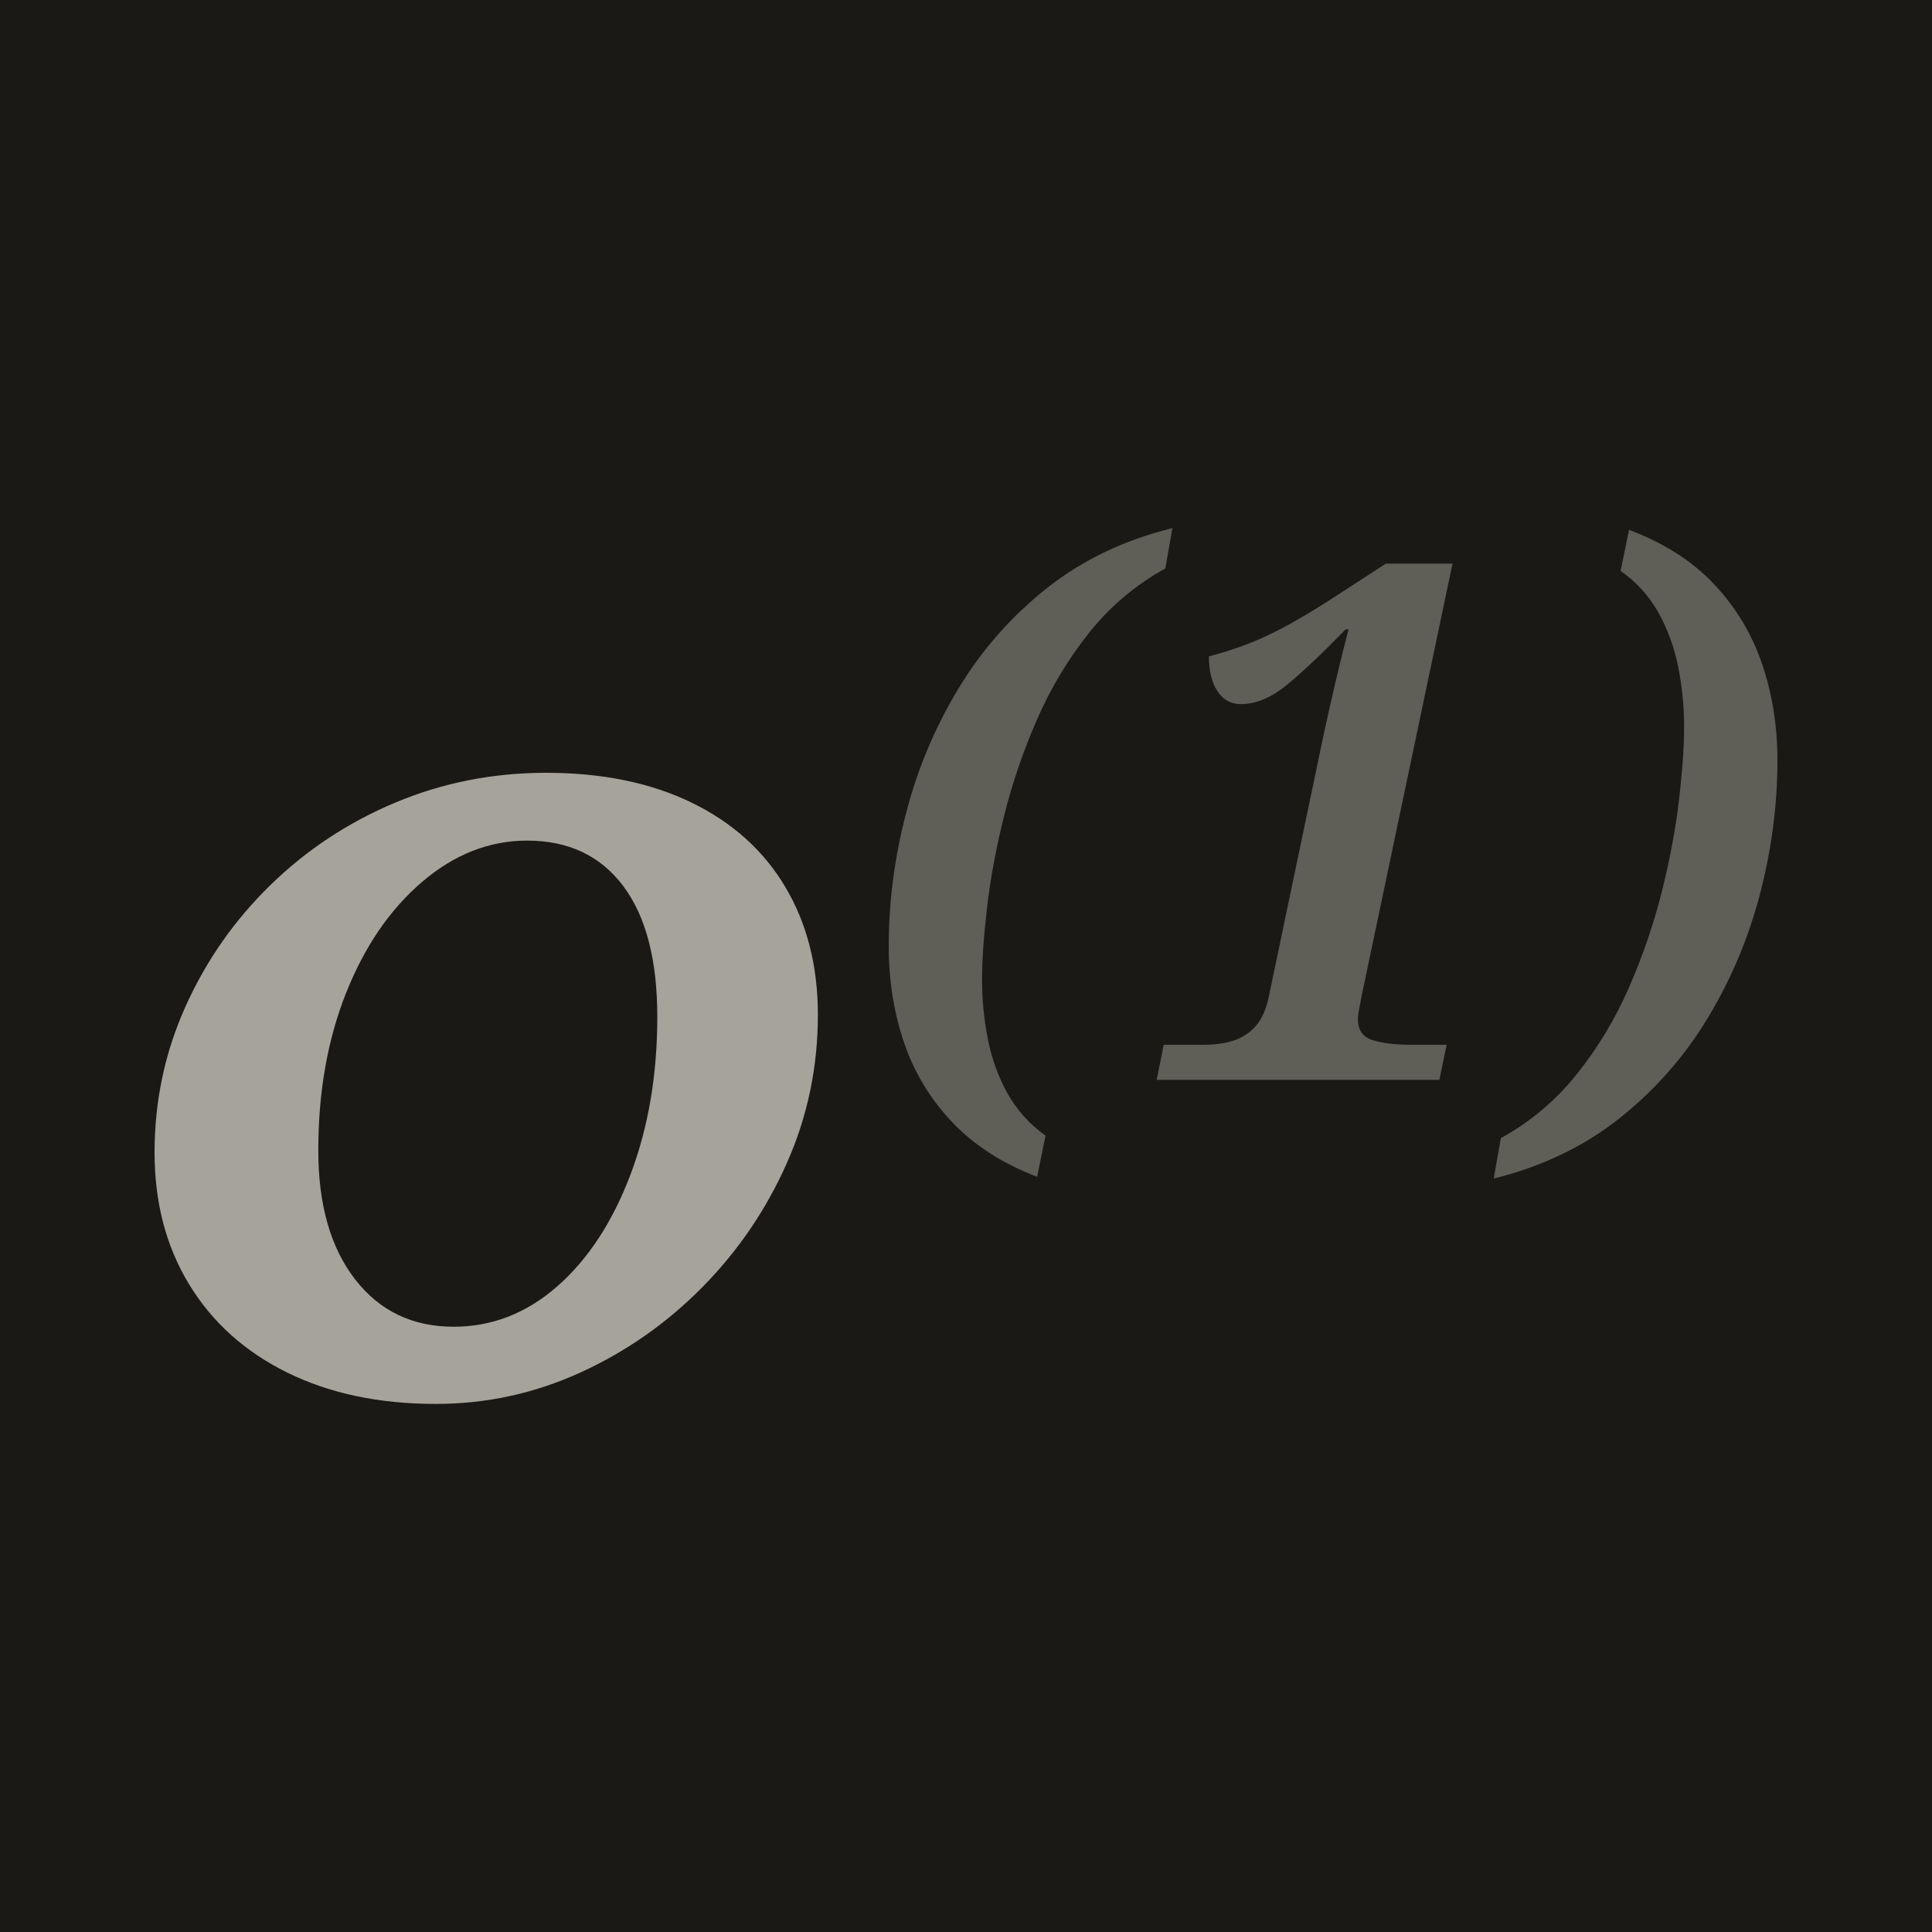 
<svg width="128px" height="128px" viewBox="0 0 128 128" version="1.1" xmlns="http://www.w3.org/2000/svg" xmlns:xlink="http://www.w3.org/1999/xlink">
    <g id="Page-1" stroke="none" stroke-width="1" fill="none" fill-rule="evenodd">
        <g id="Group">
            <rect id="Rectangle" fill="#1A1915" x="0" y="0" width="128" height="128"></rect>
            <g id="Group-2" transform="translate(10.24, 34.987)" fill="#A6A39A" fill-rule="nonzero">
                <g id="O" transform="translate(0, 16.213)">
                    <path d="M18.636,41.813 C14.881,41.813 11.601,41.122 8.796,39.74 C5.992,38.358 3.824,36.411 2.295,33.9 C0.765,31.389 0,28.475 0,25.157 C0,21.748 0.684,18.522 2.051,15.481 C3.419,12.44 5.296,9.756 7.684,7.43 C10.071,5.103 12.829,3.283 15.958,1.97 C19.088,0.657 22.414,0 25.937,0 C29.645,0 32.856,0.657 35.568,1.97 C38.279,3.283 40.354,5.149 41.791,7.568 C43.228,9.987 43.947,12.809 43.947,16.034 C43.947,19.49 43.263,22.761 41.895,25.848 C40.528,28.935 38.662,31.677 36.298,34.073 C33.934,36.469 31.233,38.358 28.197,39.74 C25.16,41.122 21.973,41.813 18.636,41.813 Z M19.818,36.699 C22.367,36.699 24.662,35.801 26.702,34.004 C28.741,32.207 30.352,29.742 31.535,26.608 C32.717,23.475 33.308,19.997 33.308,16.172 C33.308,12.394 32.554,9.503 31.048,7.499 C29.541,5.494 27.42,4.492 24.685,4.492 C22.182,4.492 19.864,5.402 17.732,7.222 C15.599,9.042 13.919,11.496 12.69,14.583 C11.462,17.67 10.848,21.149 10.848,25.019 C10.848,28.613 11.659,31.458 13.281,33.554 C14.904,35.651 17.083,36.699 19.818,36.699 Z" id="Shape"></path>
                </g>
                <g id="(1)" transform="translate(48.64, 0)" opacity="0.495">
                    <path d="M9.832,42.979 C7.534,42.101 5.657,40.894 4.201,39.356 C2.746,37.818 1.682,36.056 1.009,34.069 C0.336,32.083 0,29.959 0,27.697 C0,24.768 0.383,21.831 1.148,18.886 C1.913,15.94 3.074,13.183 4.63,10.613 C6.186,8.043 8.143,5.827 10.499,3.965 C12.856,2.104 15.622,0.782 18.797,0 L18.325,2.676 C16.366,3.755 14.686,5.172 13.286,6.924 C11.886,8.677 10.727,10.607 9.81,12.715 C8.893,14.823 8.17,16.947 7.639,19.086 C7.109,21.226 6.734,23.244 6.514,25.139 C6.294,27.035 6.184,28.633 6.184,29.935 C6.184,31.249 6.313,32.558 6.57,33.863 C6.828,35.167 7.264,36.368 7.878,37.466 C8.493,38.563 9.33,39.493 10.391,40.255 L9.832,42.979 Z" id="Path"></path>
                    <path d="M17.753,36.556 L18.219,34.231 L20.891,34.231 C21.634,34.231 22.291,34.136 22.865,33.948 C23.439,33.76 23.927,33.434 24.33,32.972 C24.733,32.509 25.019,31.854 25.188,31.008 L28.834,13.597 C29.085,12.438 29.345,11.285 29.614,10.139 C29.884,8.993 30.166,7.85 30.46,6.71 L30.272,6.71 C28.76,8.266 27.477,9.48 26.422,10.354 C25.367,11.227 24.337,11.663 23.332,11.663 C22.672,11.663 22.154,11.378 21.778,10.807 C21.401,10.236 21.213,9.467 21.213,8.5 C21.936,8.31 22.676,8.08 23.433,7.81 C24.191,7.54 25.029,7.167 25.948,6.69 C26.866,6.214 27.923,5.595 29.116,4.833 L32.933,2.356 L37.353,2.356 L31.333,30.991 C31.301,31.182 31.252,31.442 31.186,31.771 C31.119,32.1 31.086,32.353 31.086,32.532 C31.086,33.267 31.418,33.734 32.081,33.932 C32.744,34.131 33.573,34.231 34.566,34.231 L36.964,34.231 L36.482,36.556 L17.753,36.556 Z" id="Path"></path>
                    <path d="M40.555,40.418 C42.514,39.338 44.194,37.922 45.594,36.169 C46.994,34.417 48.153,32.487 49.07,30.379 C49.987,28.271 50.71,26.147 51.241,24.008 C51.771,21.868 52.146,19.85 52.366,17.955 C52.586,16.059 52.696,14.461 52.696,13.159 C52.696,11.832 52.567,10.52 52.31,9.222 C52.052,7.924 51.616,6.721 51.001,5.614 C50.387,4.506 49.549,3.581 48.489,2.839 L49.048,0.115 C51.378,0.993 53.263,2.2 54.702,3.738 C56.142,5.276 57.198,7.038 57.871,9.024 C58.544,11.011 58.88,13.135 58.88,15.397 C58.88,18.326 58.497,21.263 57.732,24.209 C56.967,27.154 55.806,29.911 54.25,32.481 C52.694,35.051 50.737,37.267 48.381,39.129 C46.024,40.99 43.258,42.312 40.083,43.093 L40.555,40.418 Z" id="Path"></path>
                </g>
            </g>
        </g>
    </g>
</svg>